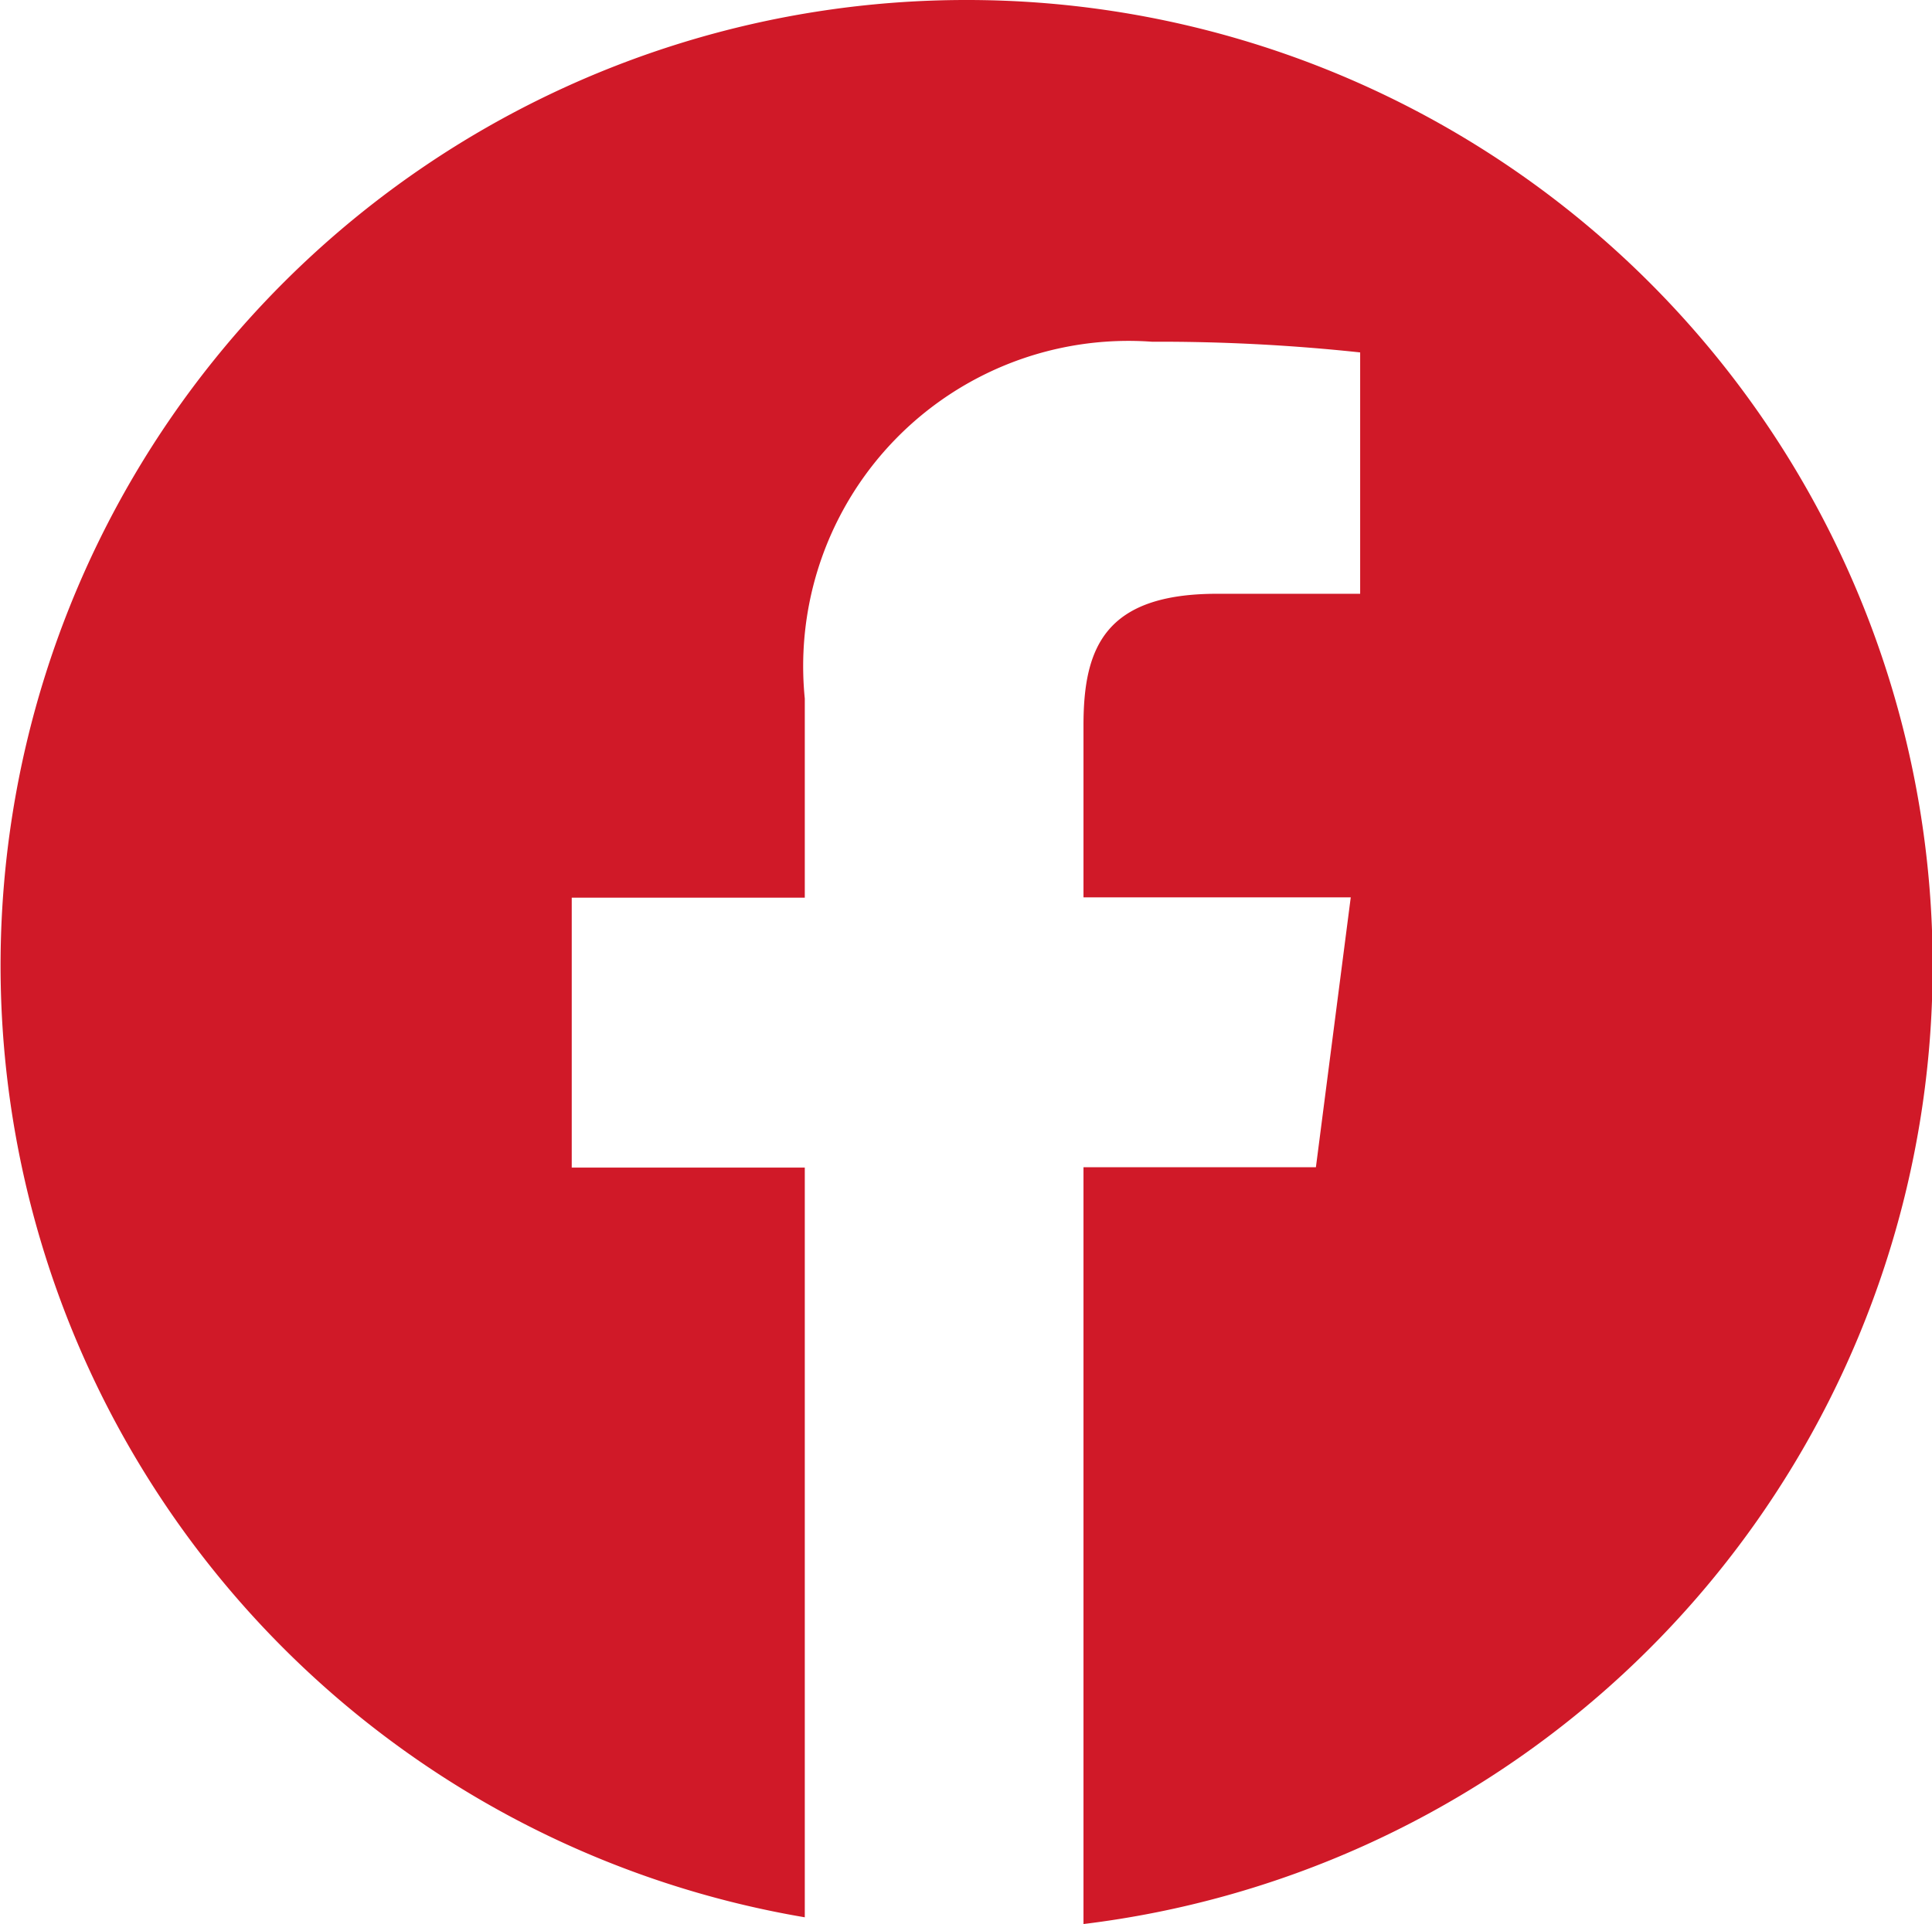 <svg id="Group_39" data-name="Group 39" xmlns="http://www.w3.org/2000/svg" width="18.072" height="18" viewBox="0 0 18.072 18">
  <path id="Path_138" data-name="Path 138" d="M592.036,409.89a9.032,9.032,0,0,0-1.508,17.937v-7.014h-2.18v-2.525h2.18v-1.863a3.043,3.043,0,0,1,3.247-3.338,17.618,17.618,0,0,1,1.948.1v2.258h-1.338c-1.046,0-1.25.5-1.25,1.229v1.611h2.5l-.326,2.525h-2.174v7.08a9.033,9.033,0,0,0-1.1-18Zm0,0" transform="translate(-583 -409.89)" fill="#d01928"/>
</svg>
